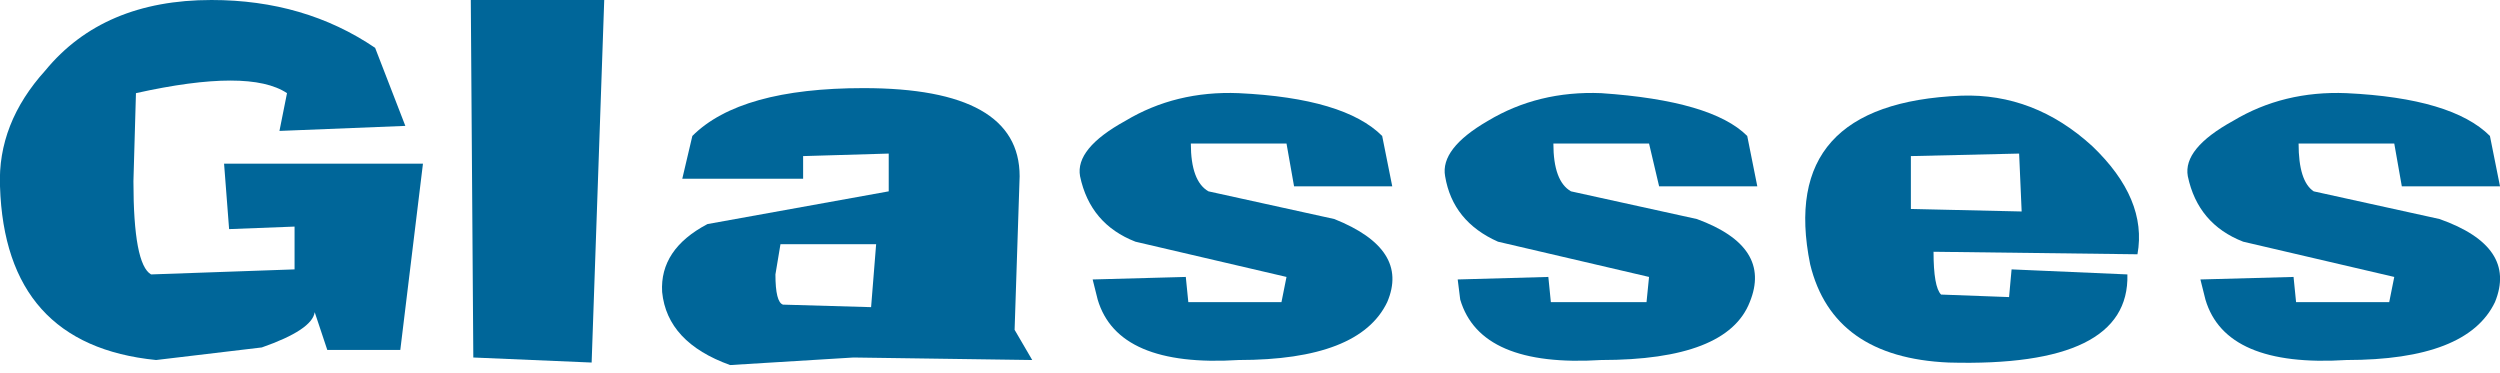<?xml version="1.0" encoding="UTF-8" standalone="no"?>
<svg xmlns:xlink="http://www.w3.org/1999/xlink" height="7.4px" width="49.65px" xmlns="http://www.w3.org/2000/svg">
  <g transform="matrix(1.0, 0.0, 0.0, 1.0, -0.2, 3.7)">
    <path d="M5.75 -1.1 L5.9 -1.85 Q5.15 -2.35 2.9 -1.85 L2.85 -0.1 Q2.85 1.55 3.2 1.75 L6.05 1.65 6.05 0.8 4.75 0.85 4.65 -0.45 8.6 -0.45 8.15 3.25 6.7 3.25 6.45 2.5 Q6.4 2.85 5.4 3.2 L3.3 3.45 Q0.3 3.15 0.2 0.0 0.15 -1.25 1.1 -2.3 2.25 -3.7 4.4 -3.7 6.25 -3.7 7.65 -2.75 L8.25 -1.2 5.75 -1.1" fill="#006699" fill-rule="evenodd" stroke="none"/>
    <path d="M9.55 -3.7 L12.2 -3.7 11.95 3.5 9.6 3.4 9.55 -3.7" fill="#006699" fill-rule="evenodd" stroke="none"/>
    <path d="M17.35 -1.95 Q20.45 -1.95 20.45 -0.2 L20.35 2.85 20.7 3.45 17.15 3.4 14.7 3.55 Q13.45 3.1 13.35 2.1 13.3 1.25 14.25 0.75 L17.85 0.1 17.85 -0.65 16.15 -0.6 16.15 -0.15 13.75 -0.15 13.95 -1.0 Q14.9 -1.95 17.35 -1.95 M17.5 2.4 L17.6 1.15 15.7 1.15 15.6 1.75 Q15.6 2.3 15.75 2.35 L17.5 2.4" fill="#006699" fill-rule="evenodd" stroke="none"/>
    <path d="M27.65 -1.0 L27.85 0.0 25.9 0.0 25.75 -0.85 23.85 -0.85 Q23.85 -0.1 24.2 0.1 L26.7 0.65 Q28.2 1.25 27.75 2.3 27.2 3.45 24.8 3.45 22.4 3.6 22.0 2.25 L21.9 1.85 23.75 1.8 23.8 2.3 25.65 2.3 25.75 1.8 22.75 1.1 Q21.85 0.75 21.65 -0.2 21.55 -0.75 22.55 -1.3 23.55 -1.9 24.8 -1.85 26.9 -1.75 27.65 -1.0" fill="#006699" fill-rule="evenodd" stroke="none"/>
    <path d="M32.0 -1.85 Q34.2 -1.7 34.9 -1.0 L35.1 0.0 33.15 0.0 32.95 -0.85 31.05 -0.85 Q31.05 -0.1 31.4 0.1 L33.9 0.65 Q35.4 1.2 34.95 2.3 34.5 3.45 32.0 3.45 29.6 3.6 29.2 2.25 L29.15 1.85 30.95 1.8 31.0 2.3 32.9 2.3 32.95 1.8 29.95 1.1 Q29.05 0.7 28.9 -0.2 28.8 -0.75 29.75 -1.3 30.75 -1.9 32.0 -1.85" fill="#006699" fill-rule="evenodd" stroke="none"/>
    <path d="M41.75 -0.8 Q42.85 0.25 42.65 1.35 L38.6 1.3 Q38.6 2.0 38.75 2.15 L40.1 2.2 40.15 1.65 42.45 1.75 Q42.5 3.6 38.9 3.5 36.6 3.4 36.15 1.55 35.5 -1.65 39.15 -1.8 40.6 -1.85 41.75 -0.8 M38.15 -0.6 L38.15 0.45 40.35 0.5 40.3 -0.65 38.15 -0.6" fill="#006699" fill-rule="evenodd" stroke="none"/>
    <path d="M49.85 0.0 L47.9 0.0 47.75 -0.85 45.85 -0.85 Q45.85 -0.1 46.15 0.1 L48.65 0.65 Q50.2 1.2 49.75 2.3 49.2 3.45 46.8 3.45 44.4 3.6 44.0 2.25 L43.9 1.85 45.75 1.8 45.8 2.3 47.65 2.3 47.75 1.8 44.75 1.1 Q43.85 0.75 43.65 -0.2 43.55 -0.75 44.55 -1.3 45.55 -1.9 46.8 -1.85 48.9 -1.75 49.65 -1.0 L49.85 0.0" fill="#006699" fill-rule="evenodd" stroke="none"/>
  </g>
</svg>
